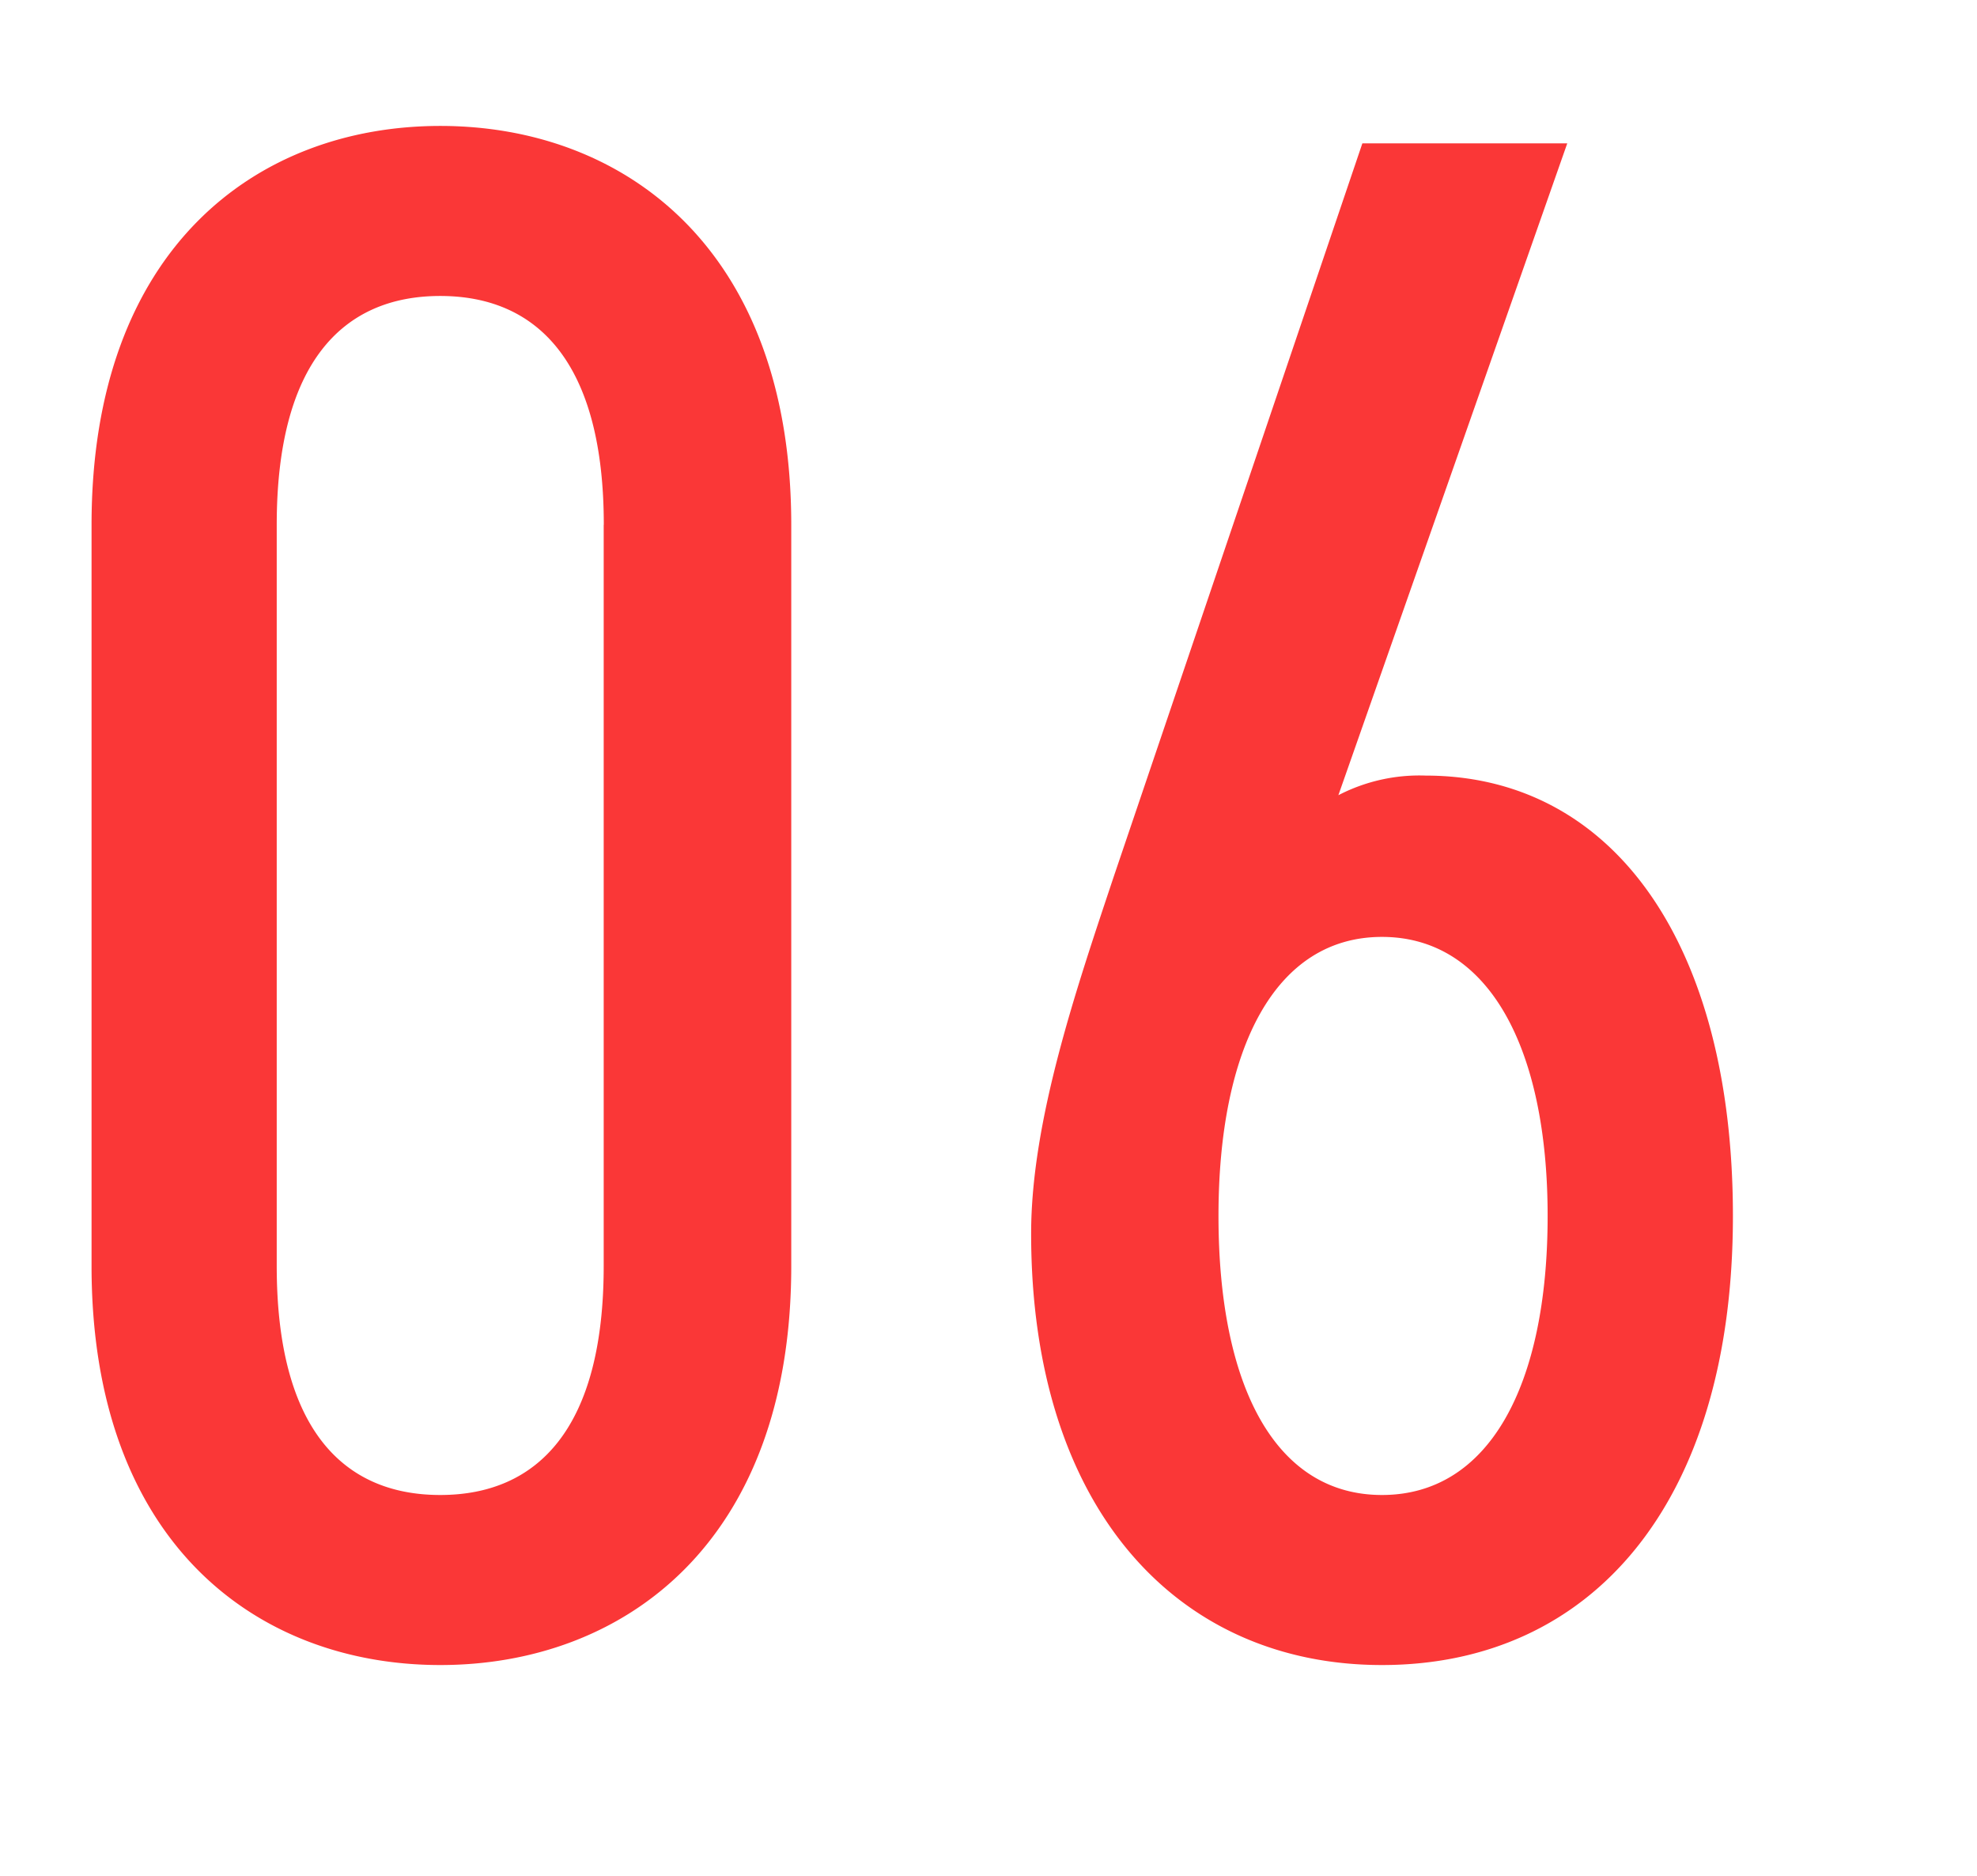 <svg xmlns="http://www.w3.org/2000/svg" xmlns:xlink="http://www.w3.org/1999/xlink" width="78" height="74" viewBox="0 0 78 74">
  <defs>
    <clipPath id="clip-path">
      <rect id="Rectangle_423902" data-name="Rectangle 423902" width="78" height="74" transform="translate(488 7455.004)" fill="#fff" stroke="#707070" stroke-width="1"/>
    </clipPath>
  </defs>
  <g id="PC_TOPページ_06" transform="translate(-488 -7455.004)" clip-path="url(#clip-path)">
    <path id="Path_1200954" data-name="Path 1200954" d="M31.218-44.29c0-10.922-6.622-15.738-13.846-15.738S3.612-55.212,3.612-44.29v29.24C3.612-4.128,10.148.688,17.372.688S31.218-4.128,31.218-15.05Zm-7.4,0v29.24c0,6.364-2.58,9.03-6.45,9.03s-6.45-2.666-6.45-9.03V-44.29c0-6.364,2.58-9.03,6.45-9.03S23.822-50.654,23.822-44.29ZM61.834-59.34H53.75l-9.8,28.9c-1.462,4.386-3.268,9.632-3.268,14.1C40.678-5.5,46.44.688,54.524.688,62.78.688,68.37-5.676,68.37-17.028c0-10.75-4.73-17.372-12.126-17.372a6.949,6.949,0,0,0-3.44.774ZM48.074-17.028c0-6.622,2.236-11.008,6.45-11.008S61.06-23.65,61.06-17.028c0,6.708-2.322,11.008-6.536,11.008S48.074-10.32,48.074-17.028Z" transform="translate(488 7520)" fill="#fa3737"/>
  </g>
</svg>
